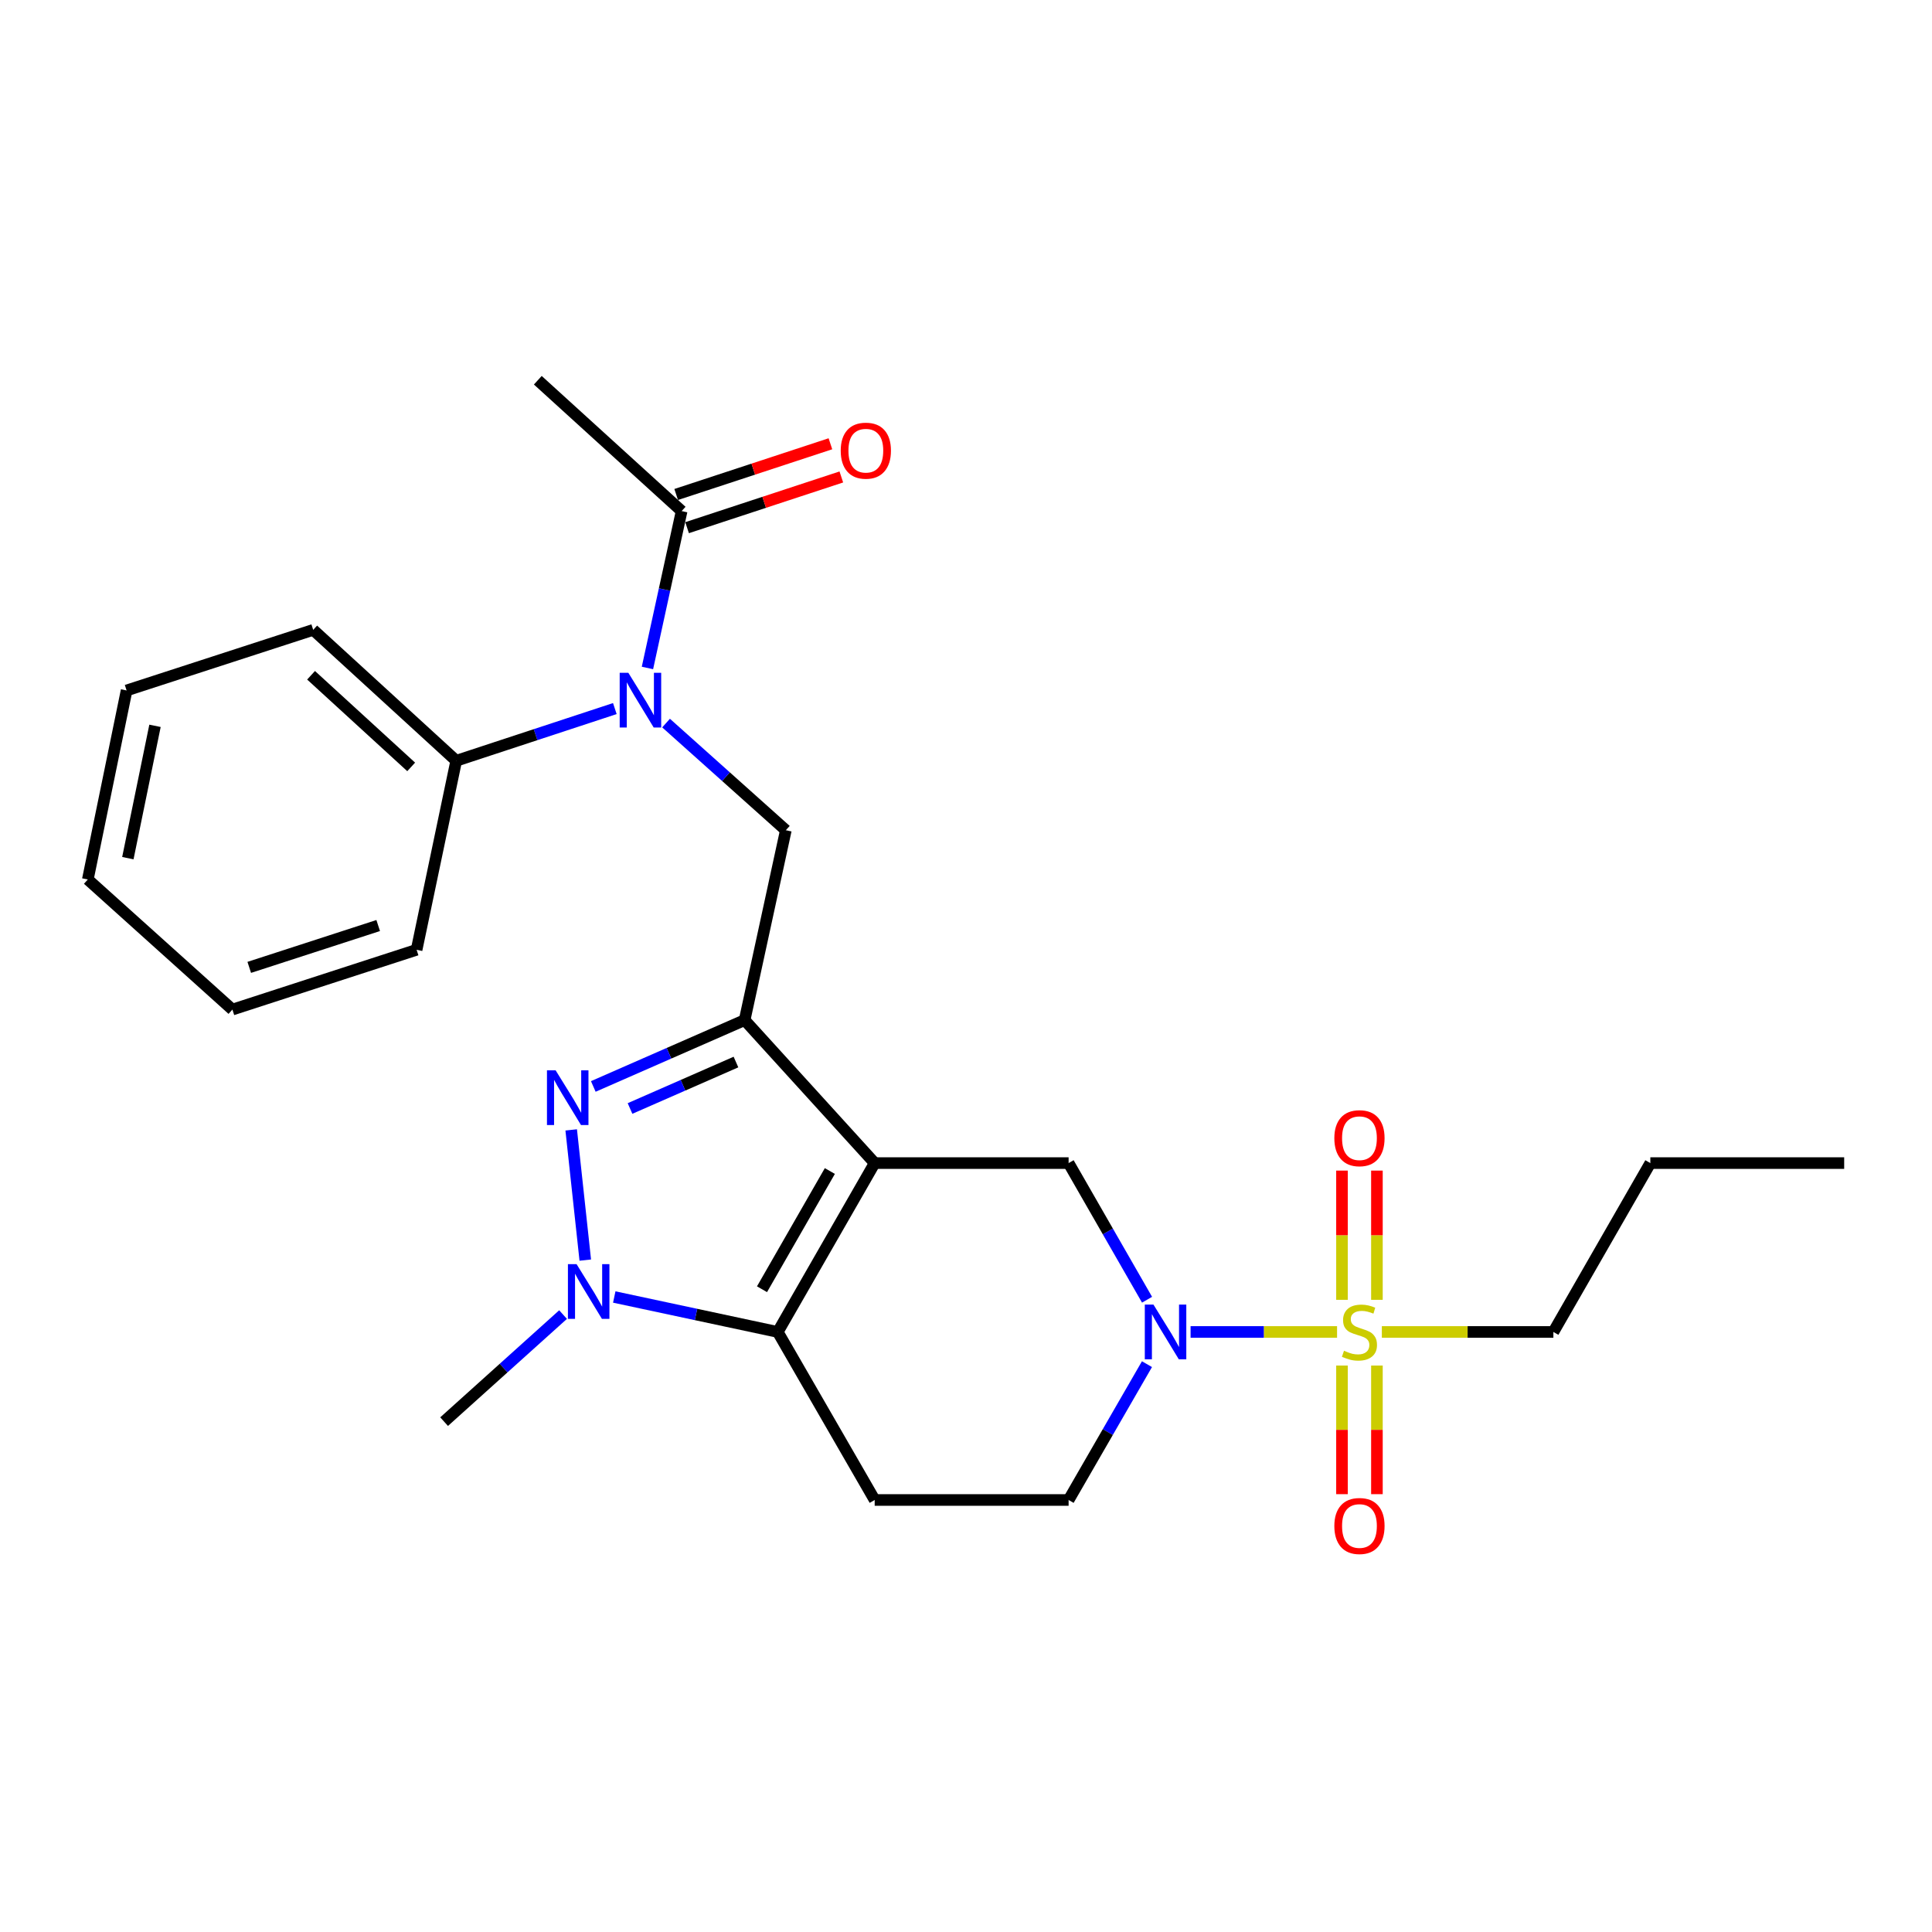 <?xml version='1.0' encoding='iso-8859-1'?>
<svg version='1.1' baseProfile='full'
              xmlns='http://www.w3.org/2000/svg'
                      xmlns:rdkit='http://www.rdkit.org/xml'
                      xmlns:xlink='http://www.w3.org/1999/xlink'
                  xml:space='preserve'
width='1000px' height='1000px' viewBox='0 0 1000 1000'>
<!-- END OF HEADER -->
<rect style='opacity:1.0;fill:#FFFFFF;stroke:none' width='1000' height='1000' x='0' y='0'> </rect>
<path class='bond-0' d='M 452.736,602.013 L 385.422,527.998' style='fill:none;fill-rule:evenodd;stroke:#000000;stroke-width:6px;stroke-linecap:butt;stroke-linejoin:miter;stroke-opacity:1' />
<path class='bond-3' d='M 452.736,602.013 L 402.569,689.418' style='fill:none;fill-rule:evenodd;stroke:#000000;stroke-width:6px;stroke-linecap:butt;stroke-linejoin:miter;stroke-opacity:1' />
<path class='bond-3' d='M 429.529,606.122 L 394.412,667.306' style='fill:none;fill-rule:evenodd;stroke:#000000;stroke-width:6px;stroke-linecap:butt;stroke-linejoin:miter;stroke-opacity:1' />
<path class='bond-6' d='M 452.736,602.013 L 553.11,602.013' style='fill:none;fill-rule:evenodd;stroke:#000000;stroke-width:6px;stroke-linecap:butt;stroke-linejoin:miter;stroke-opacity:1' />
<path class='bond-2' d='M 385.422,527.998 L 346.255,545.171' style='fill:none;fill-rule:evenodd;stroke:#000000;stroke-width:6px;stroke-linecap:butt;stroke-linejoin:miter;stroke-opacity:1' />
<path class='bond-2' d='M 346.255,545.171 L 307.088,562.344' style='fill:none;fill-rule:evenodd;stroke:#0000FF;stroke-width:6px;stroke-linecap:butt;stroke-linejoin:miter;stroke-opacity:1' />
<path class='bond-2' d='M 380.933,549.71 L 353.516,561.731' style='fill:none;fill-rule:evenodd;stroke:#000000;stroke-width:6px;stroke-linecap:butt;stroke-linejoin:miter;stroke-opacity:1' />
<path class='bond-2' d='M 353.516,561.731 L 326.099,573.752' style='fill:none;fill-rule:evenodd;stroke:#0000FF;stroke-width:6px;stroke-linecap:butt;stroke-linejoin:miter;stroke-opacity:1' />
<path class='bond-7' d='M 385.422,527.998 L 406.748,429.723' style='fill:none;fill-rule:evenodd;stroke:#000000;stroke-width:6px;stroke-linecap:butt;stroke-linejoin:miter;stroke-opacity:1' />
<path class='bond-1' d='M 692.062,689.418 L 654.154,689.418' style='fill:none;fill-rule:evenodd;stroke:#CCCC00;stroke-width:6px;stroke-linecap:butt;stroke-linejoin:miter;stroke-opacity:1' />
<path class='bond-1' d='M 654.154,689.418 L 616.246,689.418' style='fill:none;fill-rule:evenodd;stroke:#0000FF;stroke-width:6px;stroke-linecap:butt;stroke-linejoin:miter;stroke-opacity:1' />
<path class='bond-12' d='M 712.692,672.788 L 712.692,639.343' style='fill:none;fill-rule:evenodd;stroke:#CCCC00;stroke-width:6px;stroke-linecap:butt;stroke-linejoin:miter;stroke-opacity:1' />
<path class='bond-12' d='M 712.692,639.343 L 712.692,605.898' style='fill:none;fill-rule:evenodd;stroke:#FF0000;stroke-width:6px;stroke-linecap:butt;stroke-linejoin:miter;stroke-opacity:1' />
<path class='bond-12' d='M 694.61,672.788 L 694.61,639.343' style='fill:none;fill-rule:evenodd;stroke:#CCCC00;stroke-width:6px;stroke-linecap:butt;stroke-linejoin:miter;stroke-opacity:1' />
<path class='bond-12' d='M 694.61,639.343 L 694.61,605.898' style='fill:none;fill-rule:evenodd;stroke:#FF0000;stroke-width:6px;stroke-linecap:butt;stroke-linejoin:miter;stroke-opacity:1' />
<path class='bond-13' d='M 694.61,706.807 L 694.61,740.092' style='fill:none;fill-rule:evenodd;stroke:#CCCC00;stroke-width:6px;stroke-linecap:butt;stroke-linejoin:miter;stroke-opacity:1' />
<path class='bond-13' d='M 694.61,740.092 L 694.61,773.377' style='fill:none;fill-rule:evenodd;stroke:#FF0000;stroke-width:6px;stroke-linecap:butt;stroke-linejoin:miter;stroke-opacity:1' />
<path class='bond-13' d='M 712.692,706.807 L 712.692,740.092' style='fill:none;fill-rule:evenodd;stroke:#CCCC00;stroke-width:6px;stroke-linecap:butt;stroke-linejoin:miter;stroke-opacity:1' />
<path class='bond-13' d='M 712.692,740.092 L 712.692,773.377' style='fill:none;fill-rule:evenodd;stroke:#FF0000;stroke-width:6px;stroke-linecap:butt;stroke-linejoin:miter;stroke-opacity:1' />
<path class='bond-16' d='M 715.24,689.418 L 759.633,689.418' style='fill:none;fill-rule:evenodd;stroke:#CCCC00;stroke-width:6px;stroke-linecap:butt;stroke-linejoin:miter;stroke-opacity:1' />
<path class='bond-16' d='M 759.633,689.418 L 804.025,689.418' style='fill:none;fill-rule:evenodd;stroke:#000000;stroke-width:6px;stroke-linecap:butt;stroke-linejoin:miter;stroke-opacity:1' />
<path class='bond-26' d='M 295.652,584.833 L 302.938,652.229' style='fill:none;fill-rule:evenodd;stroke:#0000FF;stroke-width:6px;stroke-linecap:butt;stroke-linejoin:miter;stroke-opacity:1' />
<path class='bond-4' d='M 402.569,689.418 L 360.254,680.371' style='fill:none;fill-rule:evenodd;stroke:#000000;stroke-width:6px;stroke-linecap:butt;stroke-linejoin:miter;stroke-opacity:1' />
<path class='bond-4' d='M 360.254,680.371 L 317.939,671.324' style='fill:none;fill-rule:evenodd;stroke:#0000FF;stroke-width:6px;stroke-linecap:butt;stroke-linejoin:miter;stroke-opacity:1' />
<path class='bond-9' d='M 402.569,689.418 L 452.736,776.391' style='fill:none;fill-rule:evenodd;stroke:#000000;stroke-width:6px;stroke-linecap:butt;stroke-linejoin:miter;stroke-opacity:1' />
<path class='bond-17' d='M 291.44,680.424 L 260.654,708.131' style='fill:none;fill-rule:evenodd;stroke:#0000FF;stroke-width:6px;stroke-linecap:butt;stroke-linejoin:miter;stroke-opacity:1' />
<path class='bond-17' d='M 260.654,708.131 L 229.868,735.838' style='fill:none;fill-rule:evenodd;stroke:#000000;stroke-width:6px;stroke-linecap:butt;stroke-linejoin:miter;stroke-opacity:1' />
<path class='bond-5' d='M 593.712,672.738 L 573.411,637.375' style='fill:none;fill-rule:evenodd;stroke:#0000FF;stroke-width:6px;stroke-linecap:butt;stroke-linejoin:miter;stroke-opacity:1' />
<path class='bond-5' d='M 573.411,637.375 L 553.11,602.013' style='fill:none;fill-rule:evenodd;stroke:#000000;stroke-width:6px;stroke-linecap:butt;stroke-linejoin:miter;stroke-opacity:1' />
<path class='bond-11' d='M 593.67,706.088 L 573.39,741.24' style='fill:none;fill-rule:evenodd;stroke:#0000FF;stroke-width:6px;stroke-linecap:butt;stroke-linejoin:miter;stroke-opacity:1' />
<path class='bond-11' d='M 573.39,741.24 L 553.11,776.391' style='fill:none;fill-rule:evenodd;stroke:#000000;stroke-width:6px;stroke-linecap:butt;stroke-linejoin:miter;stroke-opacity:1' />
<path class='bond-8' d='M 406.748,429.723 L 375.75,401.994' style='fill:none;fill-rule:evenodd;stroke:#000000;stroke-width:6px;stroke-linecap:butt;stroke-linejoin:miter;stroke-opacity:1' />
<path class='bond-8' d='M 375.75,401.994 L 344.752,374.265' style='fill:none;fill-rule:evenodd;stroke:#0000FF;stroke-width:6px;stroke-linecap:butt;stroke-linejoin:miter;stroke-opacity:1' />
<path class='bond-10' d='M 335.119,345.735 L 343.967,305.136' style='fill:none;fill-rule:evenodd;stroke:#0000FF;stroke-width:6px;stroke-linecap:butt;stroke-linejoin:miter;stroke-opacity:1' />
<path class='bond-10' d='M 343.967,305.136 L 352.814,264.536' style='fill:none;fill-rule:evenodd;stroke:#000000;stroke-width:6px;stroke-linecap:butt;stroke-linejoin:miter;stroke-opacity:1' />
<path class='bond-14' d='M 318.239,366.758 L 277.188,380.265' style='fill:none;fill-rule:evenodd;stroke:#0000FF;stroke-width:6px;stroke-linecap:butt;stroke-linejoin:miter;stroke-opacity:1' />
<path class='bond-14' d='M 277.188,380.265 L 236.137,393.771' style='fill:none;fill-rule:evenodd;stroke:#000000;stroke-width:6px;stroke-linecap:butt;stroke-linejoin:miter;stroke-opacity:1' />
<path class='bond-27' d='M 452.736,776.391 L 553.11,776.391' style='fill:none;fill-rule:evenodd;stroke:#000000;stroke-width:6px;stroke-linecap:butt;stroke-linejoin:miter;stroke-opacity:1' />
<path class='bond-15' d='M 355.639,273.125 L 395.555,259.999' style='fill:none;fill-rule:evenodd;stroke:#000000;stroke-width:6px;stroke-linecap:butt;stroke-linejoin:miter;stroke-opacity:1' />
<path class='bond-15' d='M 395.555,259.999 L 435.471,246.873' style='fill:none;fill-rule:evenodd;stroke:#FF0000;stroke-width:6px;stroke-linecap:butt;stroke-linejoin:miter;stroke-opacity:1' />
<path class='bond-15' d='M 349.99,255.948 L 389.906,242.822' style='fill:none;fill-rule:evenodd;stroke:#000000;stroke-width:6px;stroke-linecap:butt;stroke-linejoin:miter;stroke-opacity:1' />
<path class='bond-15' d='M 389.906,242.822 L 429.822,229.696' style='fill:none;fill-rule:evenodd;stroke:#FF0000;stroke-width:6px;stroke-linecap:butt;stroke-linejoin:miter;stroke-opacity:1' />
<path class='bond-18' d='M 352.814,264.536 L 278.368,196.81' style='fill:none;fill-rule:evenodd;stroke:#000000;stroke-width:6px;stroke-linecap:butt;stroke-linejoin:miter;stroke-opacity:1' />
<path class='bond-19' d='M 236.137,393.771 L 162.112,326.014' style='fill:none;fill-rule:evenodd;stroke:#000000;stroke-width:6px;stroke-linecap:butt;stroke-linejoin:miter;stroke-opacity:1' />
<path class='bond-19' d='M 212.825,396.945 L 161.007,349.516' style='fill:none;fill-rule:evenodd;stroke:#000000;stroke-width:6px;stroke-linecap:butt;stroke-linejoin:miter;stroke-opacity:1' />
<path class='bond-20' d='M 236.137,393.771 L 215.634,491.613' style='fill:none;fill-rule:evenodd;stroke:#000000;stroke-width:6px;stroke-linecap:butt;stroke-linejoin:miter;stroke-opacity:1' />
<path class='bond-21' d='M 804.025,689.418 L 854.212,602.013' style='fill:none;fill-rule:evenodd;stroke:#000000;stroke-width:6px;stroke-linecap:butt;stroke-linejoin:miter;stroke-opacity:1' />
<path class='bond-24' d='M 162.112,326.014 L 65.525,357.376' style='fill:none;fill-rule:evenodd;stroke:#000000;stroke-width:6px;stroke-linecap:butt;stroke-linejoin:miter;stroke-opacity:1' />
<path class='bond-23' d='M 215.634,491.613 L 120.293,522.553' style='fill:none;fill-rule:evenodd;stroke:#000000;stroke-width:6px;stroke-linecap:butt;stroke-linejoin:miter;stroke-opacity:1' />
<path class='bond-23' d='M 195.752,479.055 L 129.013,500.713' style='fill:none;fill-rule:evenodd;stroke:#000000;stroke-width:6px;stroke-linecap:butt;stroke-linejoin:miter;stroke-opacity:1' />
<path class='bond-22' d='M 854.212,602.013 L 954.545,602.013' style='fill:none;fill-rule:evenodd;stroke:#000000;stroke-width:6px;stroke-linecap:butt;stroke-linejoin:miter;stroke-opacity:1' />
<path class='bond-25' d='M 120.293,522.553 L 45.455,455.219' style='fill:none;fill-rule:evenodd;stroke:#000000;stroke-width:6px;stroke-linecap:butt;stroke-linejoin:miter;stroke-opacity:1' />
<path class='bond-28' d='M 65.525,357.376 L 45.455,455.219' style='fill:none;fill-rule:evenodd;stroke:#000000;stroke-width:6px;stroke-linecap:butt;stroke-linejoin:miter;stroke-opacity:1' />
<path class='bond-28' d='M 80.228,375.686 L 66.178,444.176' style='fill:none;fill-rule:evenodd;stroke:#000000;stroke-width:6px;stroke-linecap:butt;stroke-linejoin:miter;stroke-opacity:1' />
<path  class='atom-2' d='M 695.651 699.138
Q 695.971 699.258, 697.291 699.818
Q 698.611 700.378, 700.051 700.738
Q 701.531 701.058, 702.971 701.058
Q 705.651 701.058, 707.211 699.778
Q 708.771 698.458, 708.771 696.178
Q 708.771 694.618, 707.971 693.658
Q 707.211 692.698, 706.011 692.178
Q 704.811 691.658, 702.811 691.058
Q 700.291 690.298, 698.771 689.578
Q 697.291 688.858, 696.211 687.338
Q 695.171 685.818, 695.171 683.258
Q 695.171 679.698, 697.571 677.498
Q 700.011 675.298, 704.811 675.298
Q 708.091 675.298, 711.811 676.858
L 710.891 679.938
Q 707.491 678.538, 704.931 678.538
Q 702.171 678.538, 700.651 679.698
Q 699.131 680.818, 699.171 682.778
Q 699.171 684.298, 699.931 685.218
Q 700.731 686.138, 701.851 686.658
Q 703.011 687.178, 704.931 687.778
Q 707.491 688.578, 709.011 689.378
Q 710.531 690.178, 711.611 691.818
Q 712.731 693.418, 712.731 696.178
Q 712.731 700.098, 710.091 702.218
Q 707.491 704.298, 703.131 704.298
Q 700.611 704.298, 698.691 703.738
Q 696.811 703.218, 694.571 702.298
L 695.651 699.138
' fill='#CCCC00'/>
<path  class='atom-3' d='M 287.588 553.989
L 296.868 568.989
Q 297.788 570.469, 299.268 573.149
Q 300.748 575.829, 300.828 575.989
L 300.828 553.989
L 304.588 553.989
L 304.588 582.309
L 300.708 582.309
L 290.748 565.909
Q 289.588 563.989, 288.348 561.789
Q 287.148 559.589, 286.788 558.909
L 286.788 582.309
L 283.108 582.309
L 283.108 553.989
L 287.588 553.989
' fill='#0000FF'/>
<path  class='atom-5' d='M 298.437 654.333
L 307.717 669.333
Q 308.637 670.813, 310.117 673.493
Q 311.597 676.173, 311.677 676.333
L 311.677 654.333
L 315.437 654.333
L 315.437 682.653
L 311.557 682.653
L 301.597 666.253
Q 300.437 664.333, 299.197 662.133
Q 297.997 659.933, 297.637 659.253
L 297.637 682.653
L 293.957 682.653
L 293.957 654.333
L 298.437 654.333
' fill='#0000FF'/>
<path  class='atom-6' d='M 597.027 675.258
L 606.307 690.258
Q 607.227 691.738, 608.707 694.418
Q 610.187 697.098, 610.267 697.258
L 610.267 675.258
L 614.027 675.258
L 614.027 703.578
L 610.147 703.578
L 600.187 687.178
Q 599.027 685.258, 597.787 683.058
Q 596.587 680.858, 596.227 680.178
L 596.227 703.578
L 592.547 703.578
L 592.547 675.258
L 597.027 675.258
' fill='#0000FF'/>
<path  class='atom-9' d='M 325.228 348.239
L 334.508 363.239
Q 335.428 364.719, 336.908 367.399
Q 338.388 370.079, 338.468 370.239
L 338.468 348.239
L 342.228 348.239
L 342.228 376.559
L 338.348 376.559
L 328.388 360.159
Q 327.228 358.239, 325.988 356.039
Q 324.788 353.839, 324.428 353.159
L 324.428 376.559
L 320.748 376.559
L 320.748 348.239
L 325.228 348.239
' fill='#0000FF'/>
<path  class='atom-13' d='M 690.651 589.124
Q 690.651 582.324, 694.011 578.524
Q 697.371 574.724, 703.651 574.724
Q 709.931 574.724, 713.291 578.524
Q 716.651 582.324, 716.651 589.124
Q 716.651 596.004, 713.251 599.924
Q 709.851 603.804, 703.651 603.804
Q 697.411 603.804, 694.011 599.924
Q 690.651 596.044, 690.651 589.124
M 703.651 600.604
Q 707.971 600.604, 710.291 597.724
Q 712.651 594.804, 712.651 589.124
Q 712.651 583.564, 710.291 580.764
Q 707.971 577.924, 703.651 577.924
Q 699.331 577.924, 696.971 580.724
Q 694.651 583.524, 694.651 589.124
Q 694.651 594.844, 696.971 597.724
Q 699.331 600.604, 703.651 600.604
' fill='#FF0000'/>
<path  class='atom-14' d='M 690.651 789.852
Q 690.651 783.052, 694.011 779.252
Q 697.371 775.452, 703.651 775.452
Q 709.931 775.452, 713.291 779.252
Q 716.651 783.052, 716.651 789.852
Q 716.651 796.732, 713.251 800.652
Q 709.851 804.532, 703.651 804.532
Q 697.411 804.532, 694.011 800.652
Q 690.651 796.772, 690.651 789.852
M 703.651 801.332
Q 707.971 801.332, 710.291 798.452
Q 712.651 795.532, 712.651 789.852
Q 712.651 784.292, 710.291 781.492
Q 707.971 778.652, 703.651 778.652
Q 699.331 778.652, 696.971 781.452
Q 694.651 784.252, 694.651 789.852
Q 694.651 795.572, 696.971 798.452
Q 699.331 801.332, 703.651 801.332
' fill='#FF0000'/>
<path  class='atom-16' d='M 435.156 233.265
Q 435.156 226.465, 438.516 222.665
Q 441.876 218.865, 448.156 218.865
Q 454.436 218.865, 457.796 222.665
Q 461.156 226.465, 461.156 233.265
Q 461.156 240.145, 457.756 244.065
Q 454.356 247.945, 448.156 247.945
Q 441.916 247.945, 438.516 244.065
Q 435.156 240.185, 435.156 233.265
M 448.156 244.745
Q 452.476 244.745, 454.796 241.865
Q 457.156 238.945, 457.156 233.265
Q 457.156 227.705, 454.796 224.905
Q 452.476 222.065, 448.156 222.065
Q 443.836 222.065, 441.476 224.865
Q 439.156 227.665, 439.156 233.265
Q 439.156 238.985, 441.476 241.865
Q 443.836 244.745, 448.156 244.745
' fill='#FF0000'/>
</svg>
